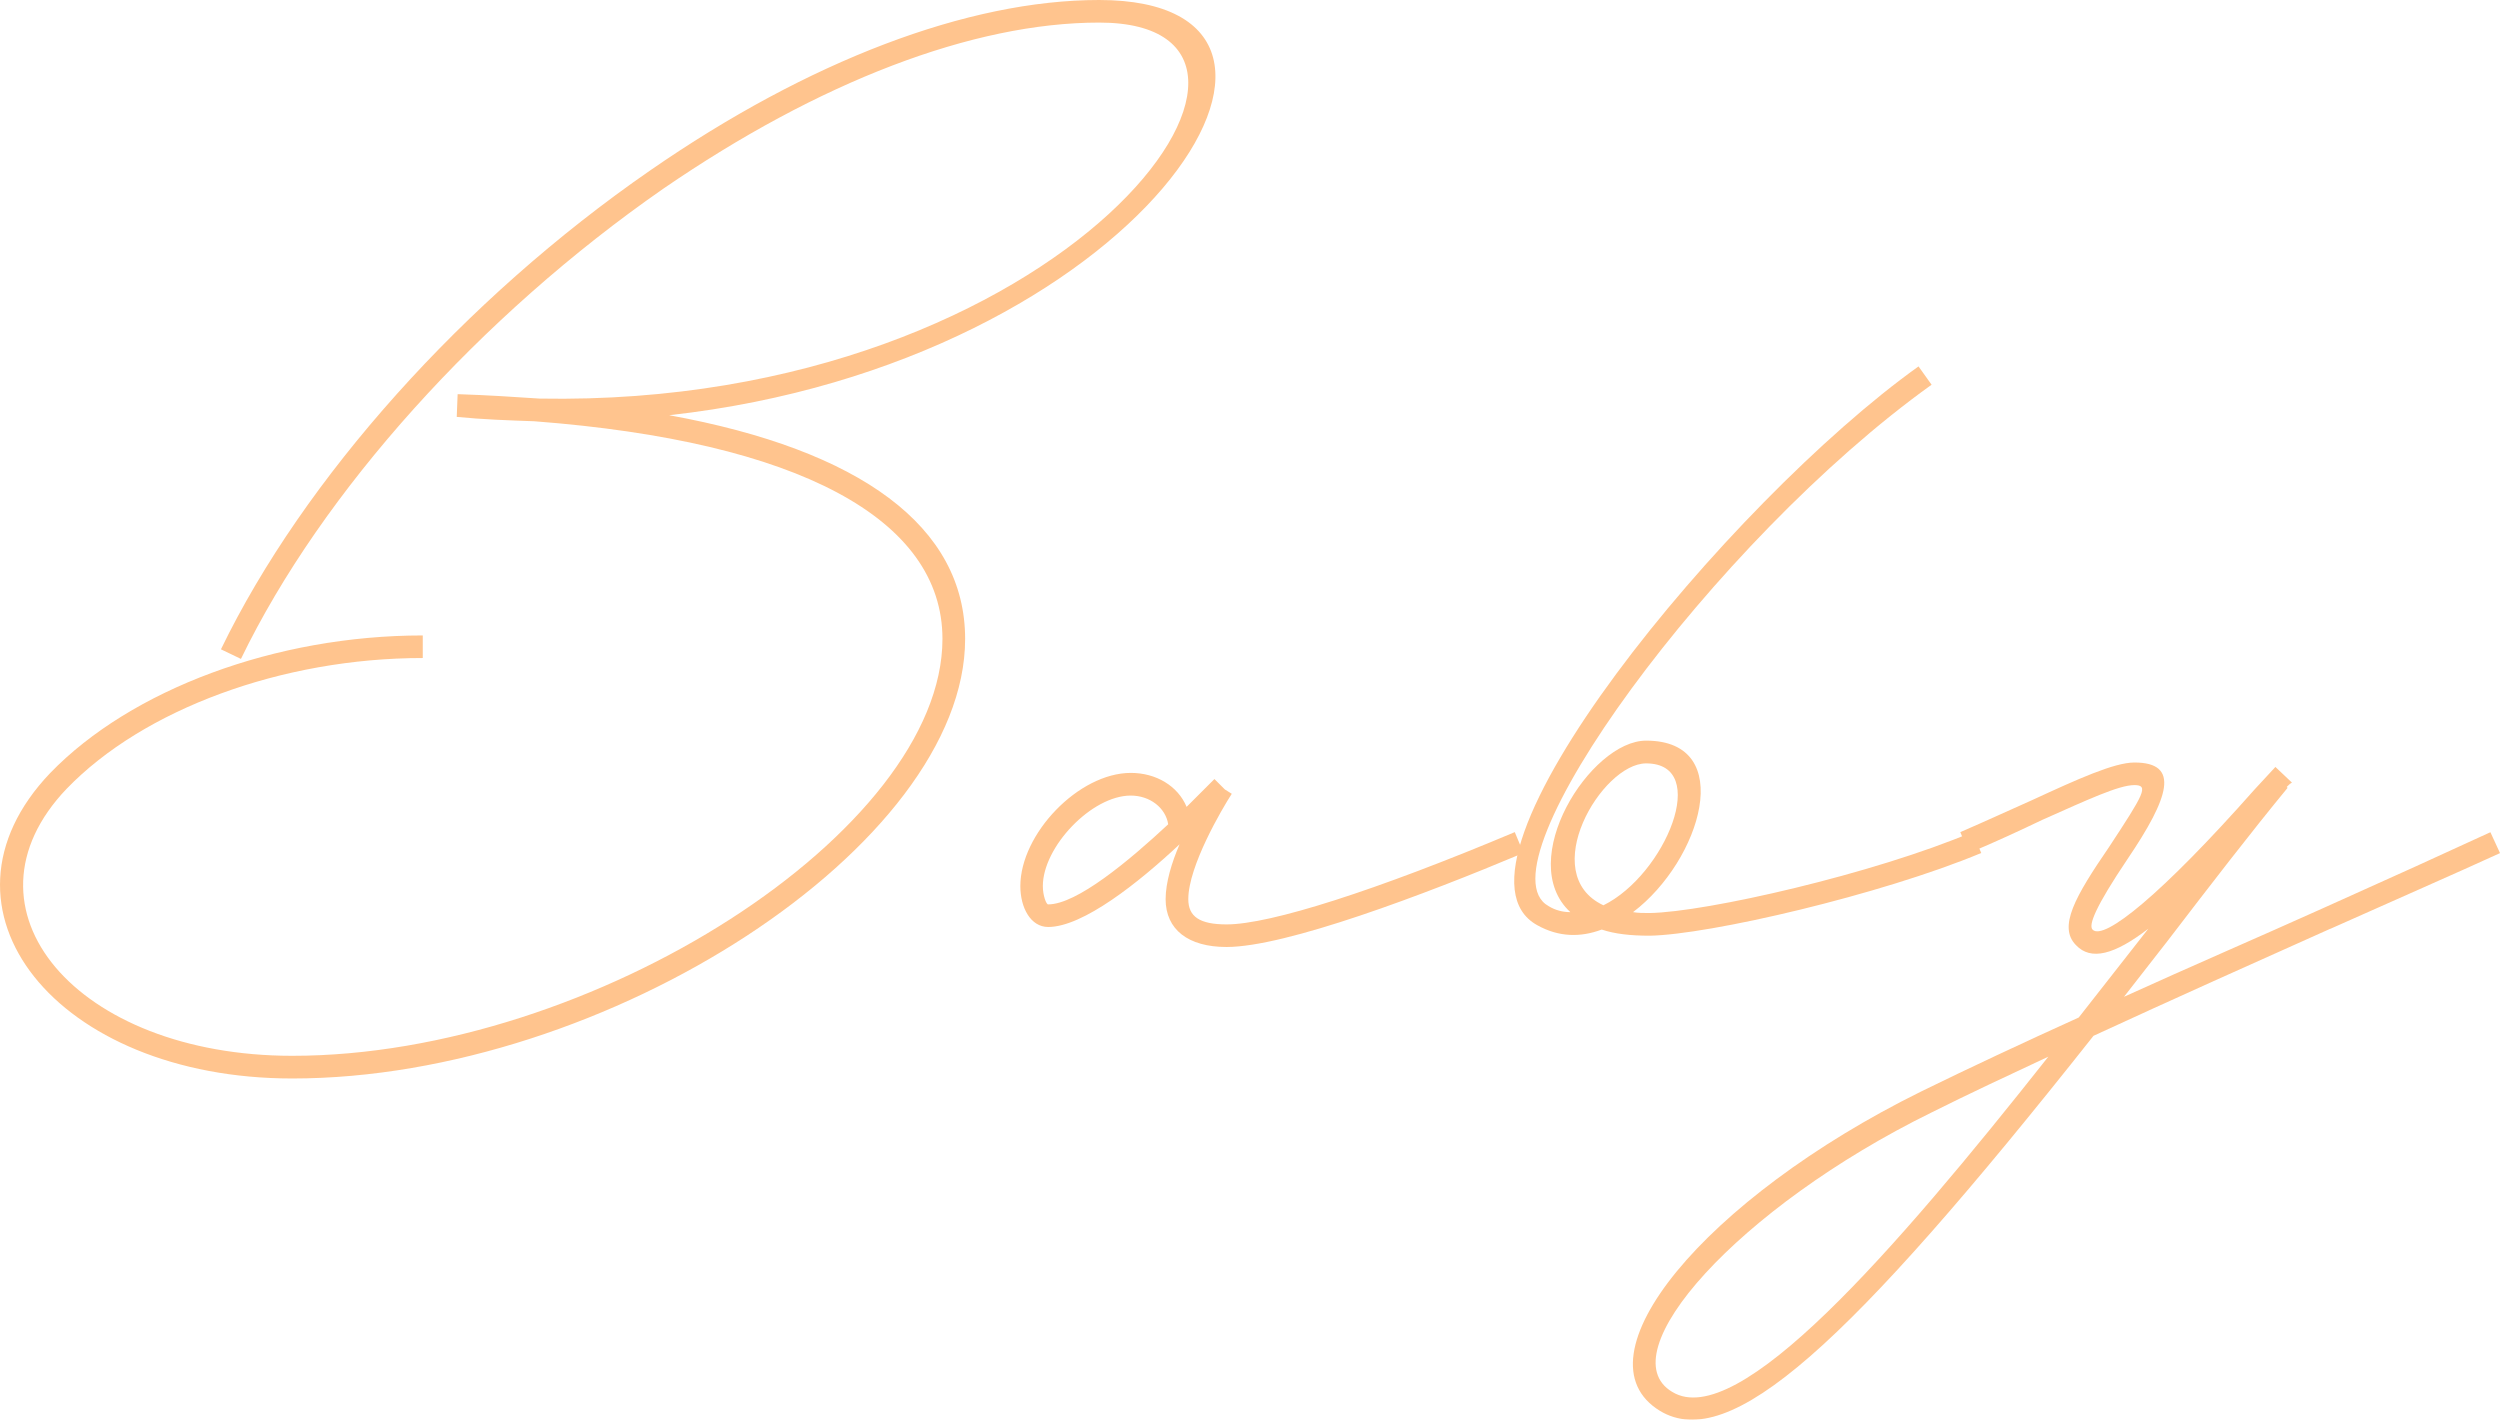 <?xml version="1.0" encoding="UTF-8"?>
<svg id="uuid-786b92e1-9083-4d1d-9898-333d988dc475" data-name="Layer 2" xmlns="http://www.w3.org/2000/svg" width="281.18" height="159.68" viewBox="0 0 281.18 159.68">
  <g id="uuid-18a09965-0180-40c8-b127-21f29c4a3464" data-name="オブジェクト">
    <g id="uuid-1a06e7f4-9626-451a-bb20-ce1d7cf0d1b0" data-name="こどもの育児を少しでも楽しくサポートしたい " isolation="isolate" opacity=".6">
      <g isolation="isolate">
        <path d="M75.26,46.7c21.54,3.92,33.29,12.53,33.29,25.16,0,23.1-40.24,49.44-75.68,49.44-26.53,0-41.8-19.09-27.22-34.36,9.1-9.4,25.36-15.47,41.9-15.47v2.54c-15.86,0-31.43,5.78-40.04,14.69-12.92,13.51,1.08,30.05,25.36,30.05,33.87,0,73.13-25.36,73.13-46.89,0-13.51-16.25-22.22-45.92-24.48-2.84-.1-5.78-.2-8.71-.49l.1-2.55h.2c3.04.1,6.07.29,9.01.49,59.52,1.08,90.17-42.29,62.95-42.29-14.2,0-31.52,6.66-49.05,18.7-20.56,14.29-38.38,34.07-47.48,52.87l-2.25-1.08c9.3-19.19,27.31-39.36,48.26-53.85C90.92,6.85,108.84,0,123.62,0c30.64,0,4.6,40.83-48.36,46.7Z" fill="#ff9d42"/>
        <path d="M171.33,95.94c-11.16,4.7-26.73,10.57-33.38,10.57-4.31,0-6.85-1.96-6.85-5.38,0-1.86.68-4.11,1.57-6.17-4.6,4.31-10.87,9.3-14.78,9.3-1.96,0-3.13-2.15-3.13-4.6,0-5.87,6.56-12.73,12.43-12.73,2.84,0,5.29,1.47,6.27,3.82l3.13-3.13,1.17,1.17.78.49c-1.08,1.67-4.89,8.13-4.89,11.85,0,1.96,1.27,2.84,4.31,2.84,4.9,0,16.84-3.82,32.41-10.38l.98,2.35ZM117.88,101.72c3.23,0,9.1-4.9,13.51-9.01-.29-1.86-2.06-3.23-4.21-3.23-4.41,0-9.89,5.78-9.89,10.18,0,1.08.39,2.06.59,2.06Z" fill="#ff9d42"/>
        <path d="M222.83,95.94c-11.26,4.7-30.64,9.2-37.3,9.3-2.15,0-3.92-.2-5.38-.69-2.35.88-4.8.88-7.25-.49-12.24-6.75,21.64-47.68,42.88-62.85l1.47,2.06c-24.48,17.52-51.2,54.14-43.08,58.64.78.49,1.66.68,2.45.68-6.27-5.78,2.25-19.29,8.52-19.29,10.28,0,6.17,13.51-1.47,19.29.59.1,1.17.1,1.86.1,6.36-.1,25.26-4.41,36.32-9.11l.98,2.35ZM180.34,101.82c6.95-3.43,12.14-15.96,4.8-15.96-4.99,0-12.34,12.43-4.8,15.96Z" fill="#ff9d42"/>
        <path d="M262.09,104.46c-8.32,3.72-17.72,7.93-26.63,12.04-27.8,35.15-40.92,46.89-48.75,42.19-9.79-5.97,4.99-23.89,29.37-35.93,5.38-2.64,11.46-5.48,17.72-8.32l7.83-9.99c-3.82,2.94-6.46,3.62-8.13,1.86-2.06-2.06-.1-5.48,3.72-11.06,3.92-5.97,4.5-6.95,2.84-6.95-1.76,0-5.29,1.66-10.38,3.92-2.45,1.17-5.19,2.45-8.22,3.72l-.98-2.35c2.94-1.27,5.68-2.54,8.12-3.62,5.09-2.35,9.2-4.21,11.46-4.21,5.19,0,3.92,3.92-.78,10.87-3.62,5.38-4.41,7.44-3.92,7.93,1.27,1.27,7.73-3.92,18.21-15.76l2.35-2.54,1.86,1.76c-.2.1-.39.29-.59.49l.1.1c-4.11,4.99-8.71,10.96-13.51,17.23l-4.89,6.27c7.54-3.43,15.27-6.76,22.22-9.89,7.44-3.33,14.1-6.36,18.99-8.62l1.08,2.35c-4.9,2.25-11.65,5.19-19.09,8.52ZM230.37,118.85c-4.6,2.15-9.01,4.21-13.12,6.27-21.73,10.67-36.42,27.12-29.17,31.43,7.34,4.5,24.96-15.76,42.29-37.69Z" fill="#ff9d42"/>
      </g>
    </g>
  </g>
</svg>